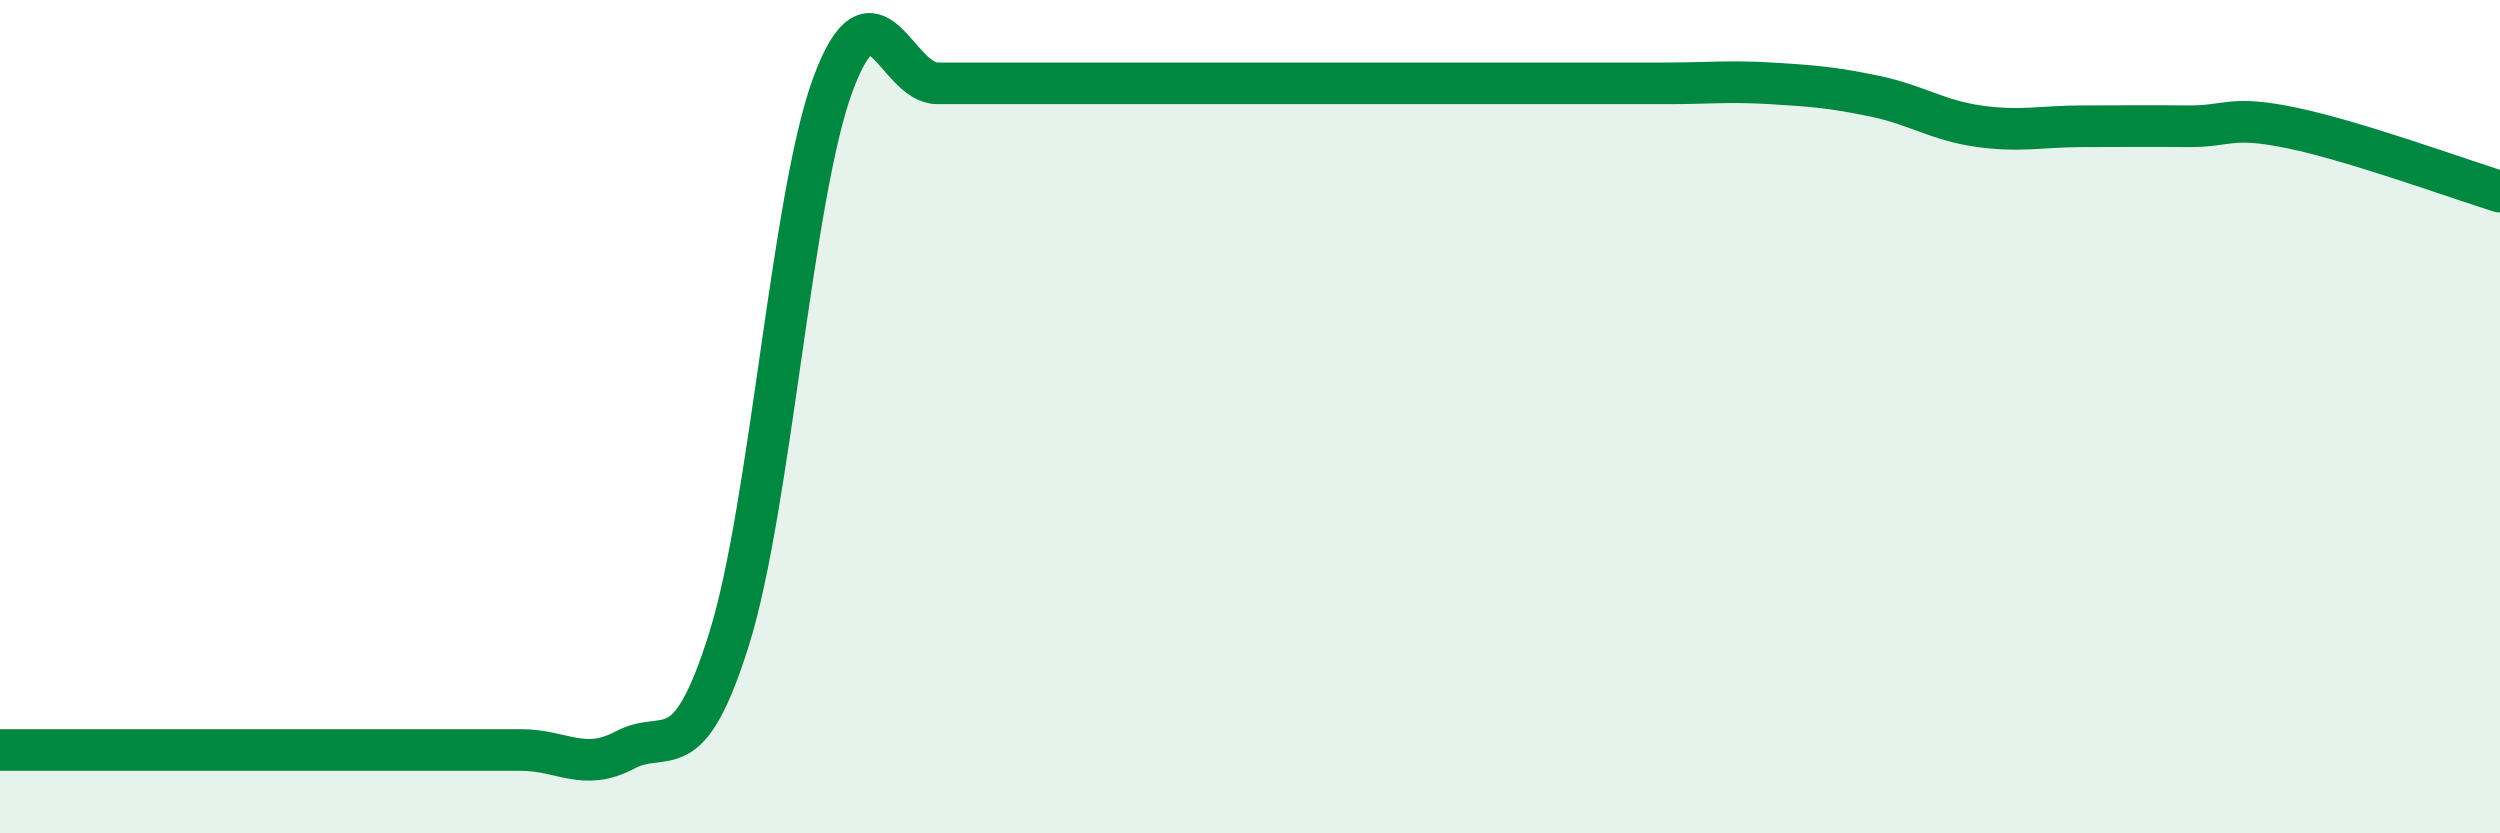 
    <svg width="60" height="20" viewBox="0 0 60 20" xmlns="http://www.w3.org/2000/svg">
      <path
        d="M 0,18 C 0.5,18 1.5,18 2.5,18 C 3.5,18 4,18 5,18 C 6,18 6.5,18 7.5,18 C 8.5,18 9,18 10,18 C 11,18 11.5,18 12.5,18 C 13.5,18 14,18.53 15,18 C 16,17.47 16.5,18.53 17.5,15.33 C 18.5,12.13 19,4.67 20,2 C 21,-0.67 21.5,2 22.5,2 C 23.5,2 24,2 25,2 C 26,2 26.5,2 27.5,2 C 28.5,2 29,2 30,2 C 31,2 31.5,2 32.5,2 C 33.5,2 34,2 35,2 C 36,2 36.5,2 37.5,2 C 38.5,2 39,2 40,2 C 41,2 41.5,1.94 42.5,2 C 43.5,2.06 44,2.1 45,2.31 C 46,2.52 46.5,2.89 47.5,3.03 C 48.5,3.17 49,3.03 50,3.03 C 51,3.03 51.5,3.02 52.5,3.03 C 53.5,3.04 53.5,2.76 55,3.07 C 56.5,3.38 59,4.29 60,4.6L60 20L0 20Z"
        fill="#008740"
        opacity="0.1"
        stroke-linecap="round"
        stroke-linejoin="round"
      />
      <path
        d="M 0,18 C 0.5,18 1.5,18 2.5,18 C 3.5,18 4,18 5,18 C 6,18 6.5,18 7.5,18 C 8.5,18 9,18 10,18 C 11,18 11.5,18 12.5,18 C 13.5,18 14,18.53 15,18 C 16,17.47 16.5,18.53 17.5,15.33 C 18.5,12.13 19,4.67 20,2 C 21,-0.67 21.5,2 22.5,2 C 23.5,2 24,2 25,2 C 26,2 26.5,2 27.5,2 C 28.5,2 29,2 30,2 C 31,2 31.5,2 32.5,2 C 33.5,2 34,2 35,2 C 36,2 36.5,2 37.5,2 C 38.5,2 39,2 40,2 C 41,2 41.5,1.94 42.5,2 C 43.5,2.06 44,2.1 45,2.31 C 46,2.52 46.5,2.89 47.5,3.03 C 48.5,3.17 49,3.03 50,3.03 C 51,3.03 51.5,3.02 52.5,3.03 C 53.5,3.04 53.5,2.76 55,3.07 C 56.5,3.38 59,4.29 60,4.6"
        stroke="#008740"
        stroke-width="1"
        fill="none"
        stroke-linecap="round"
        stroke-linejoin="round"
      />
    </svg>
  